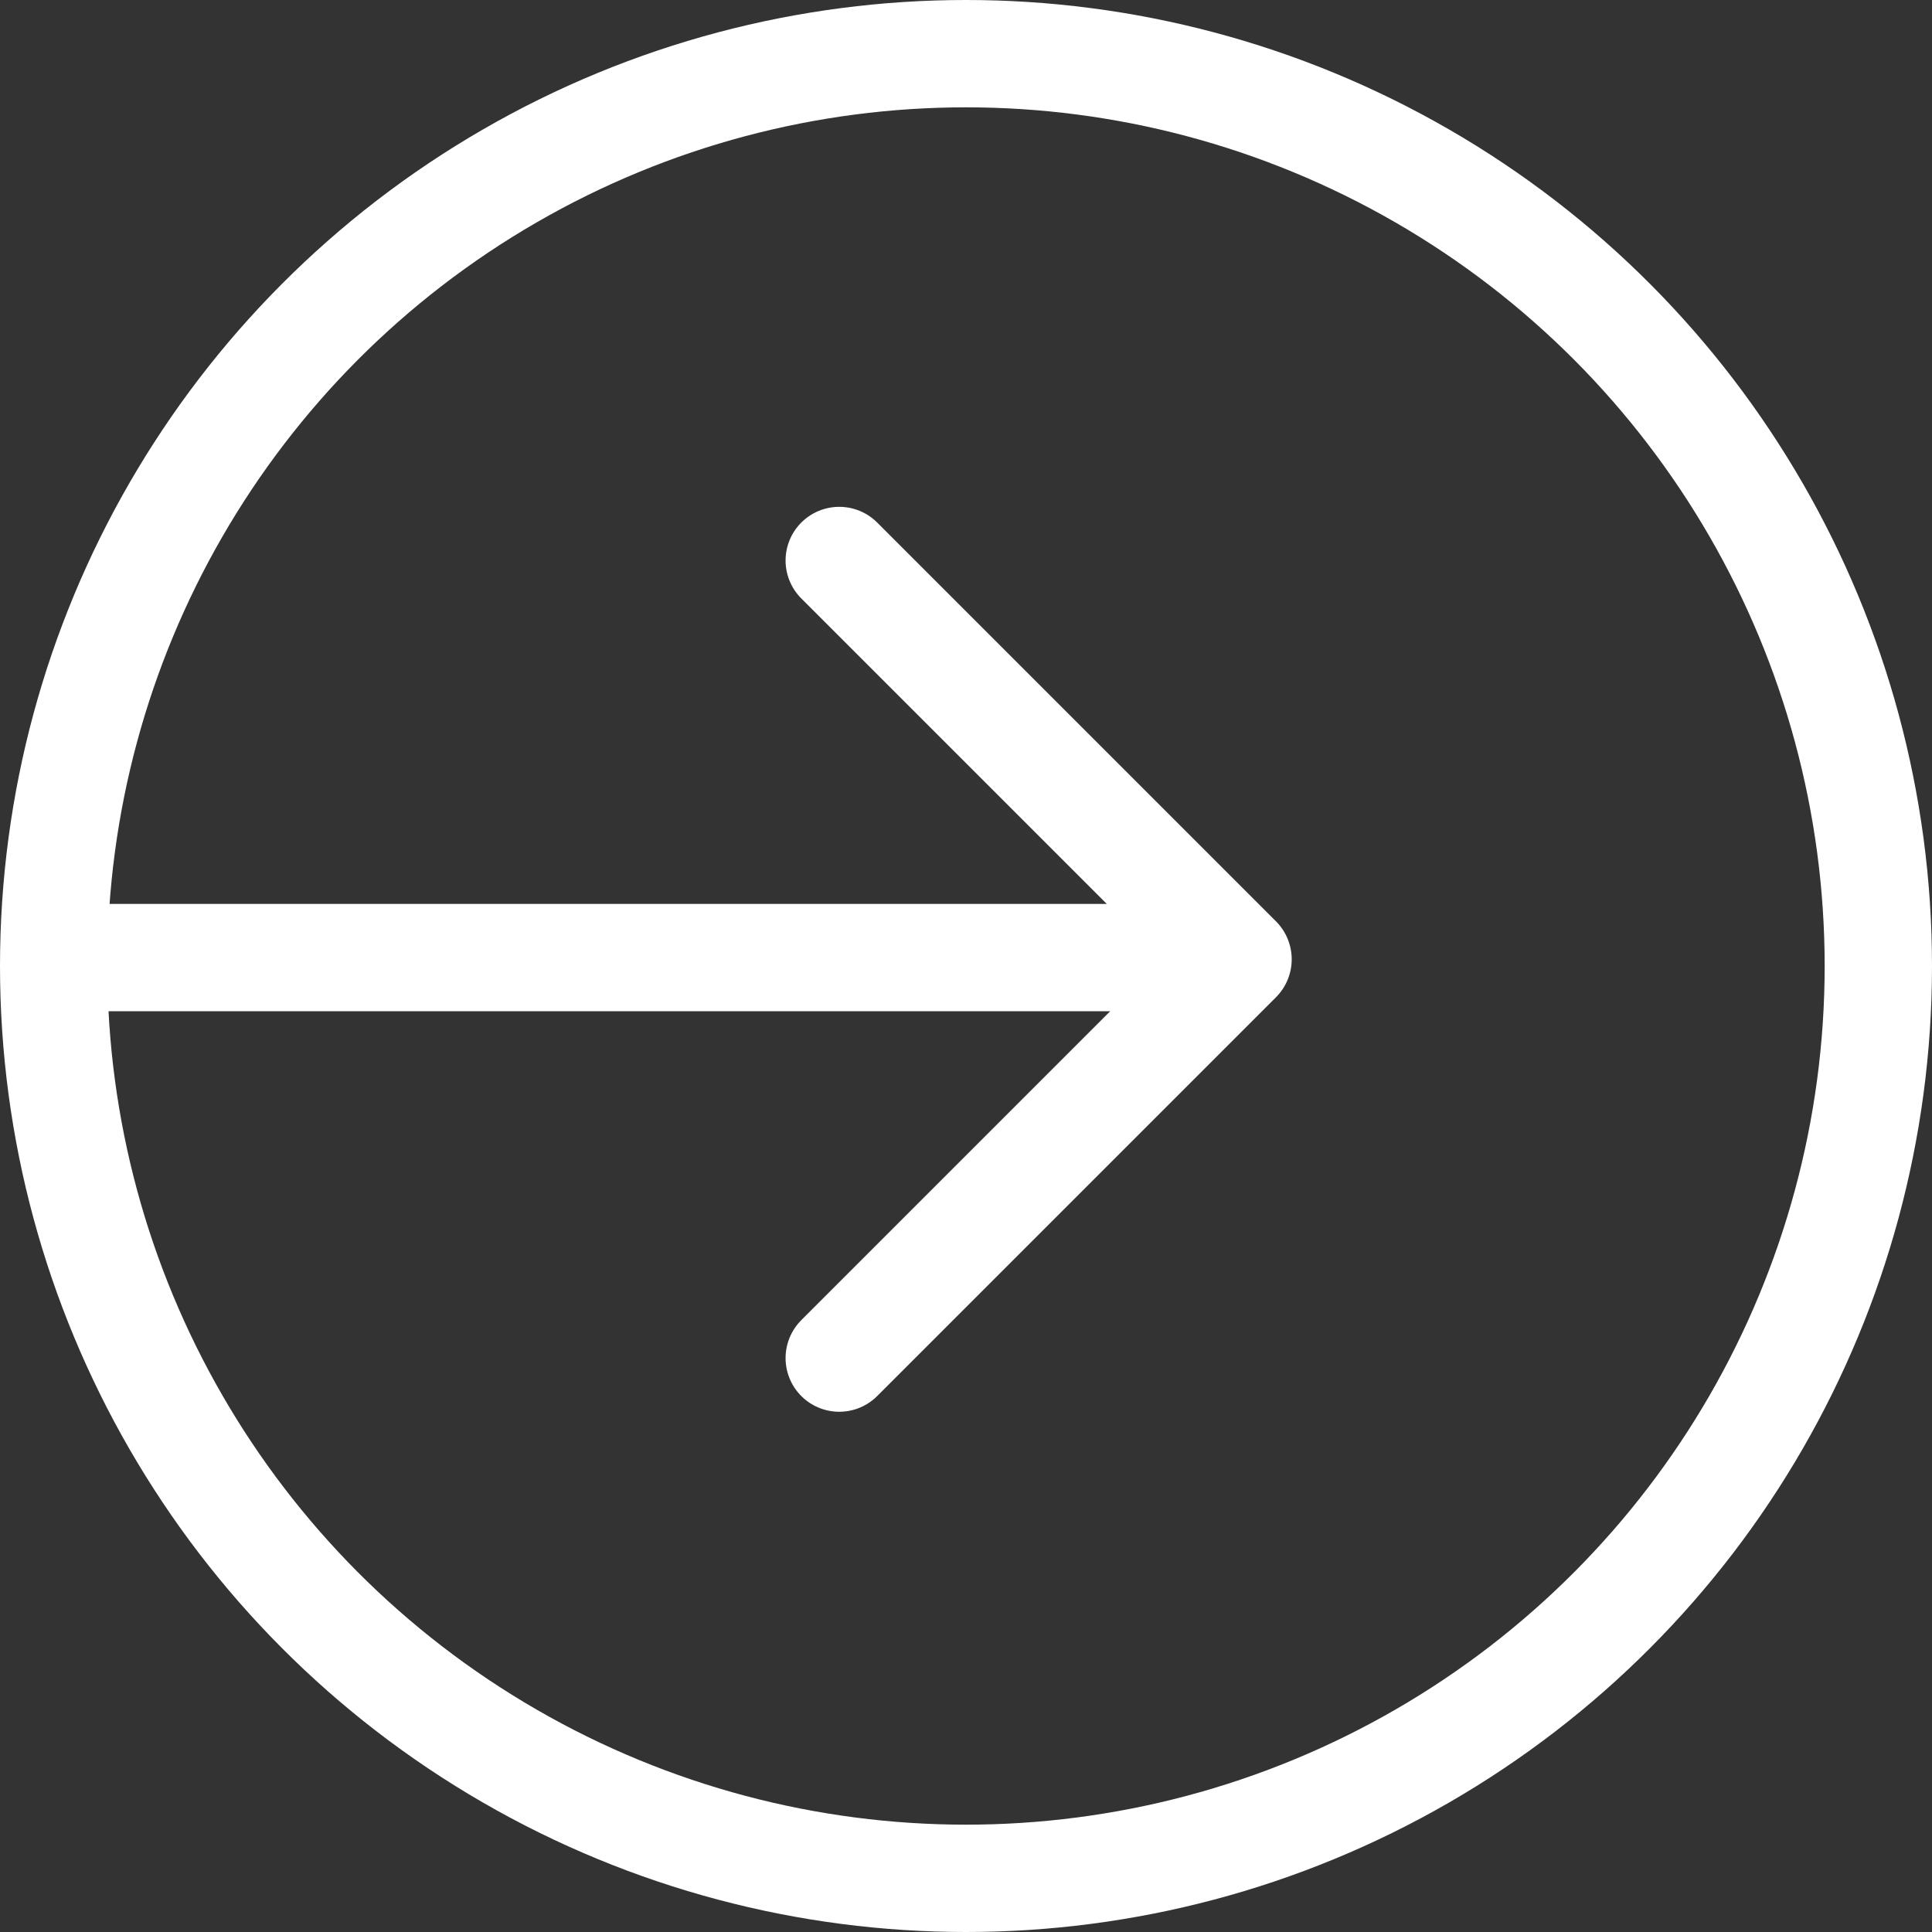<svg xmlns="http://www.w3.org/2000/svg" width="36" height="36" viewBox="0 0 36 36">
  <rect x="0" y="0" width="36" height="36" fill="#333333" stroke="none"/>
  <g id="Group_47" data-name="Group 47" transform="translate(-160 -697)">
    <g id="Ellipse_4" data-name="Ellipse 4" transform="translate(160 697)" fill="none" stroke="#fff" stroke-width="2">
      <circle cx="18" cy="18" r="18" stroke="none"/>
      <circle cx="18" cy="18" r="17" fill="none"/>
    </g>
    <line id="Line_38" data-name="Line 38" x2="20.313" transform="translate(161.219 714.843)" fill="none" stroke="#fff" stroke-linecap="round" stroke-width="2"/>
    <path id="Path_97" data-name="Path 97" d="M260.5,767.112l7.431,7.431-7.431,7.431" transform="translate(-84.862 -59.668)" fill="none" stroke="#fff" stroke-linecap="round" stroke-linejoin="round" stroke-width="2"/>
  </g>
</svg>
